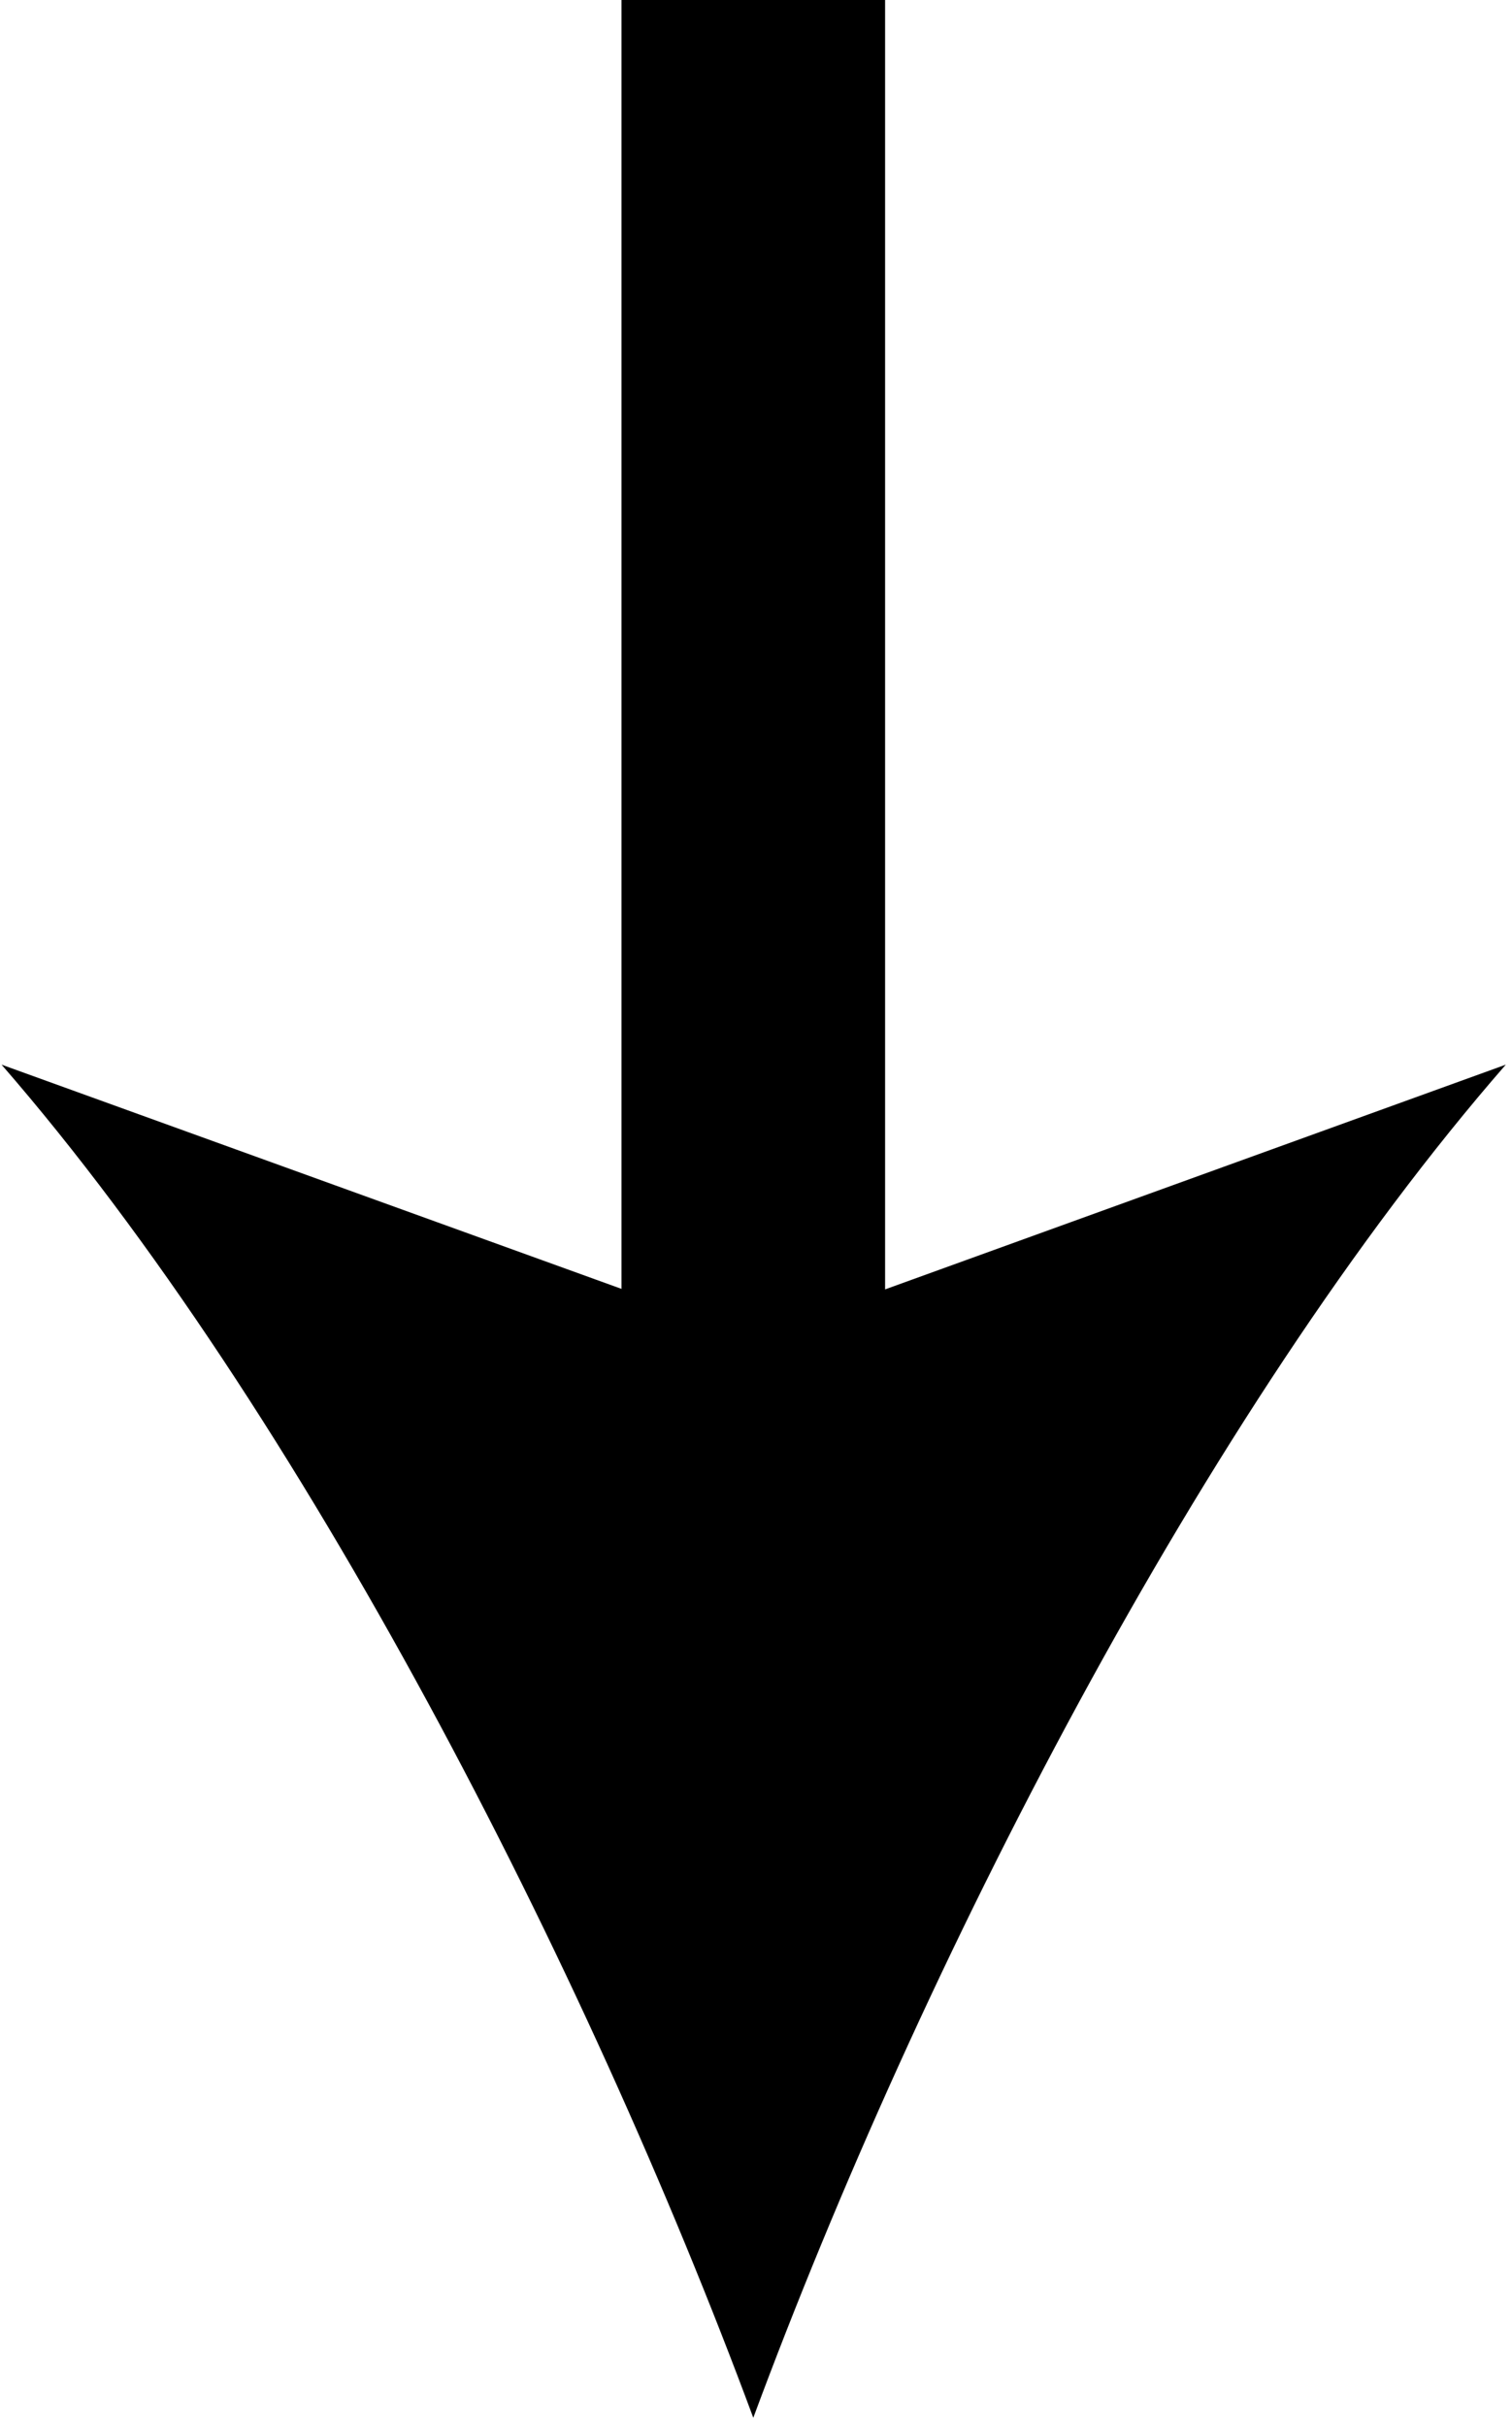<?xml version="1.0" encoding="utf-8"?>
<!-- Generator: Adobe Illustrator 27.0.1, SVG Export Plug-In . SVG Version: 6.00 Build 0)  -->
<svg version="1.1" id="Calque_1" xmlns="http://www.w3.org/2000/svg" xmlns:xlink="http://www.w3.org/1999/xlink" x="0px" y="0px"
	 viewBox="0 0 195.1 312.9" style="enable-background:new 0 0 195.1 312.9;" xml:space="preserve">
<style type="text/css">
	.st0{fill:#FFFFFF;}
	.st1{fill:none;stroke:#000000;stroke-width:34.016;stroke-miterlimit:10;}
</style>
<g>
	<line class="st0" x1="97.2" y1="-0.1" x2="97.2" y2="311.8"/>
	<g>
		<line class="st1" x1="97.2" y1="-0.1" x2="97.2" y2="188.6"/>
		<g>
			<path d="M97.2,311.8C75.7,253.8,39,181.9,0.2,137.3l97.1,35.1l97-35.1C155.4,181.9,118.7,253.8,97.2,311.8z"/>
		</g>
	</g>
</g>
</svg>
